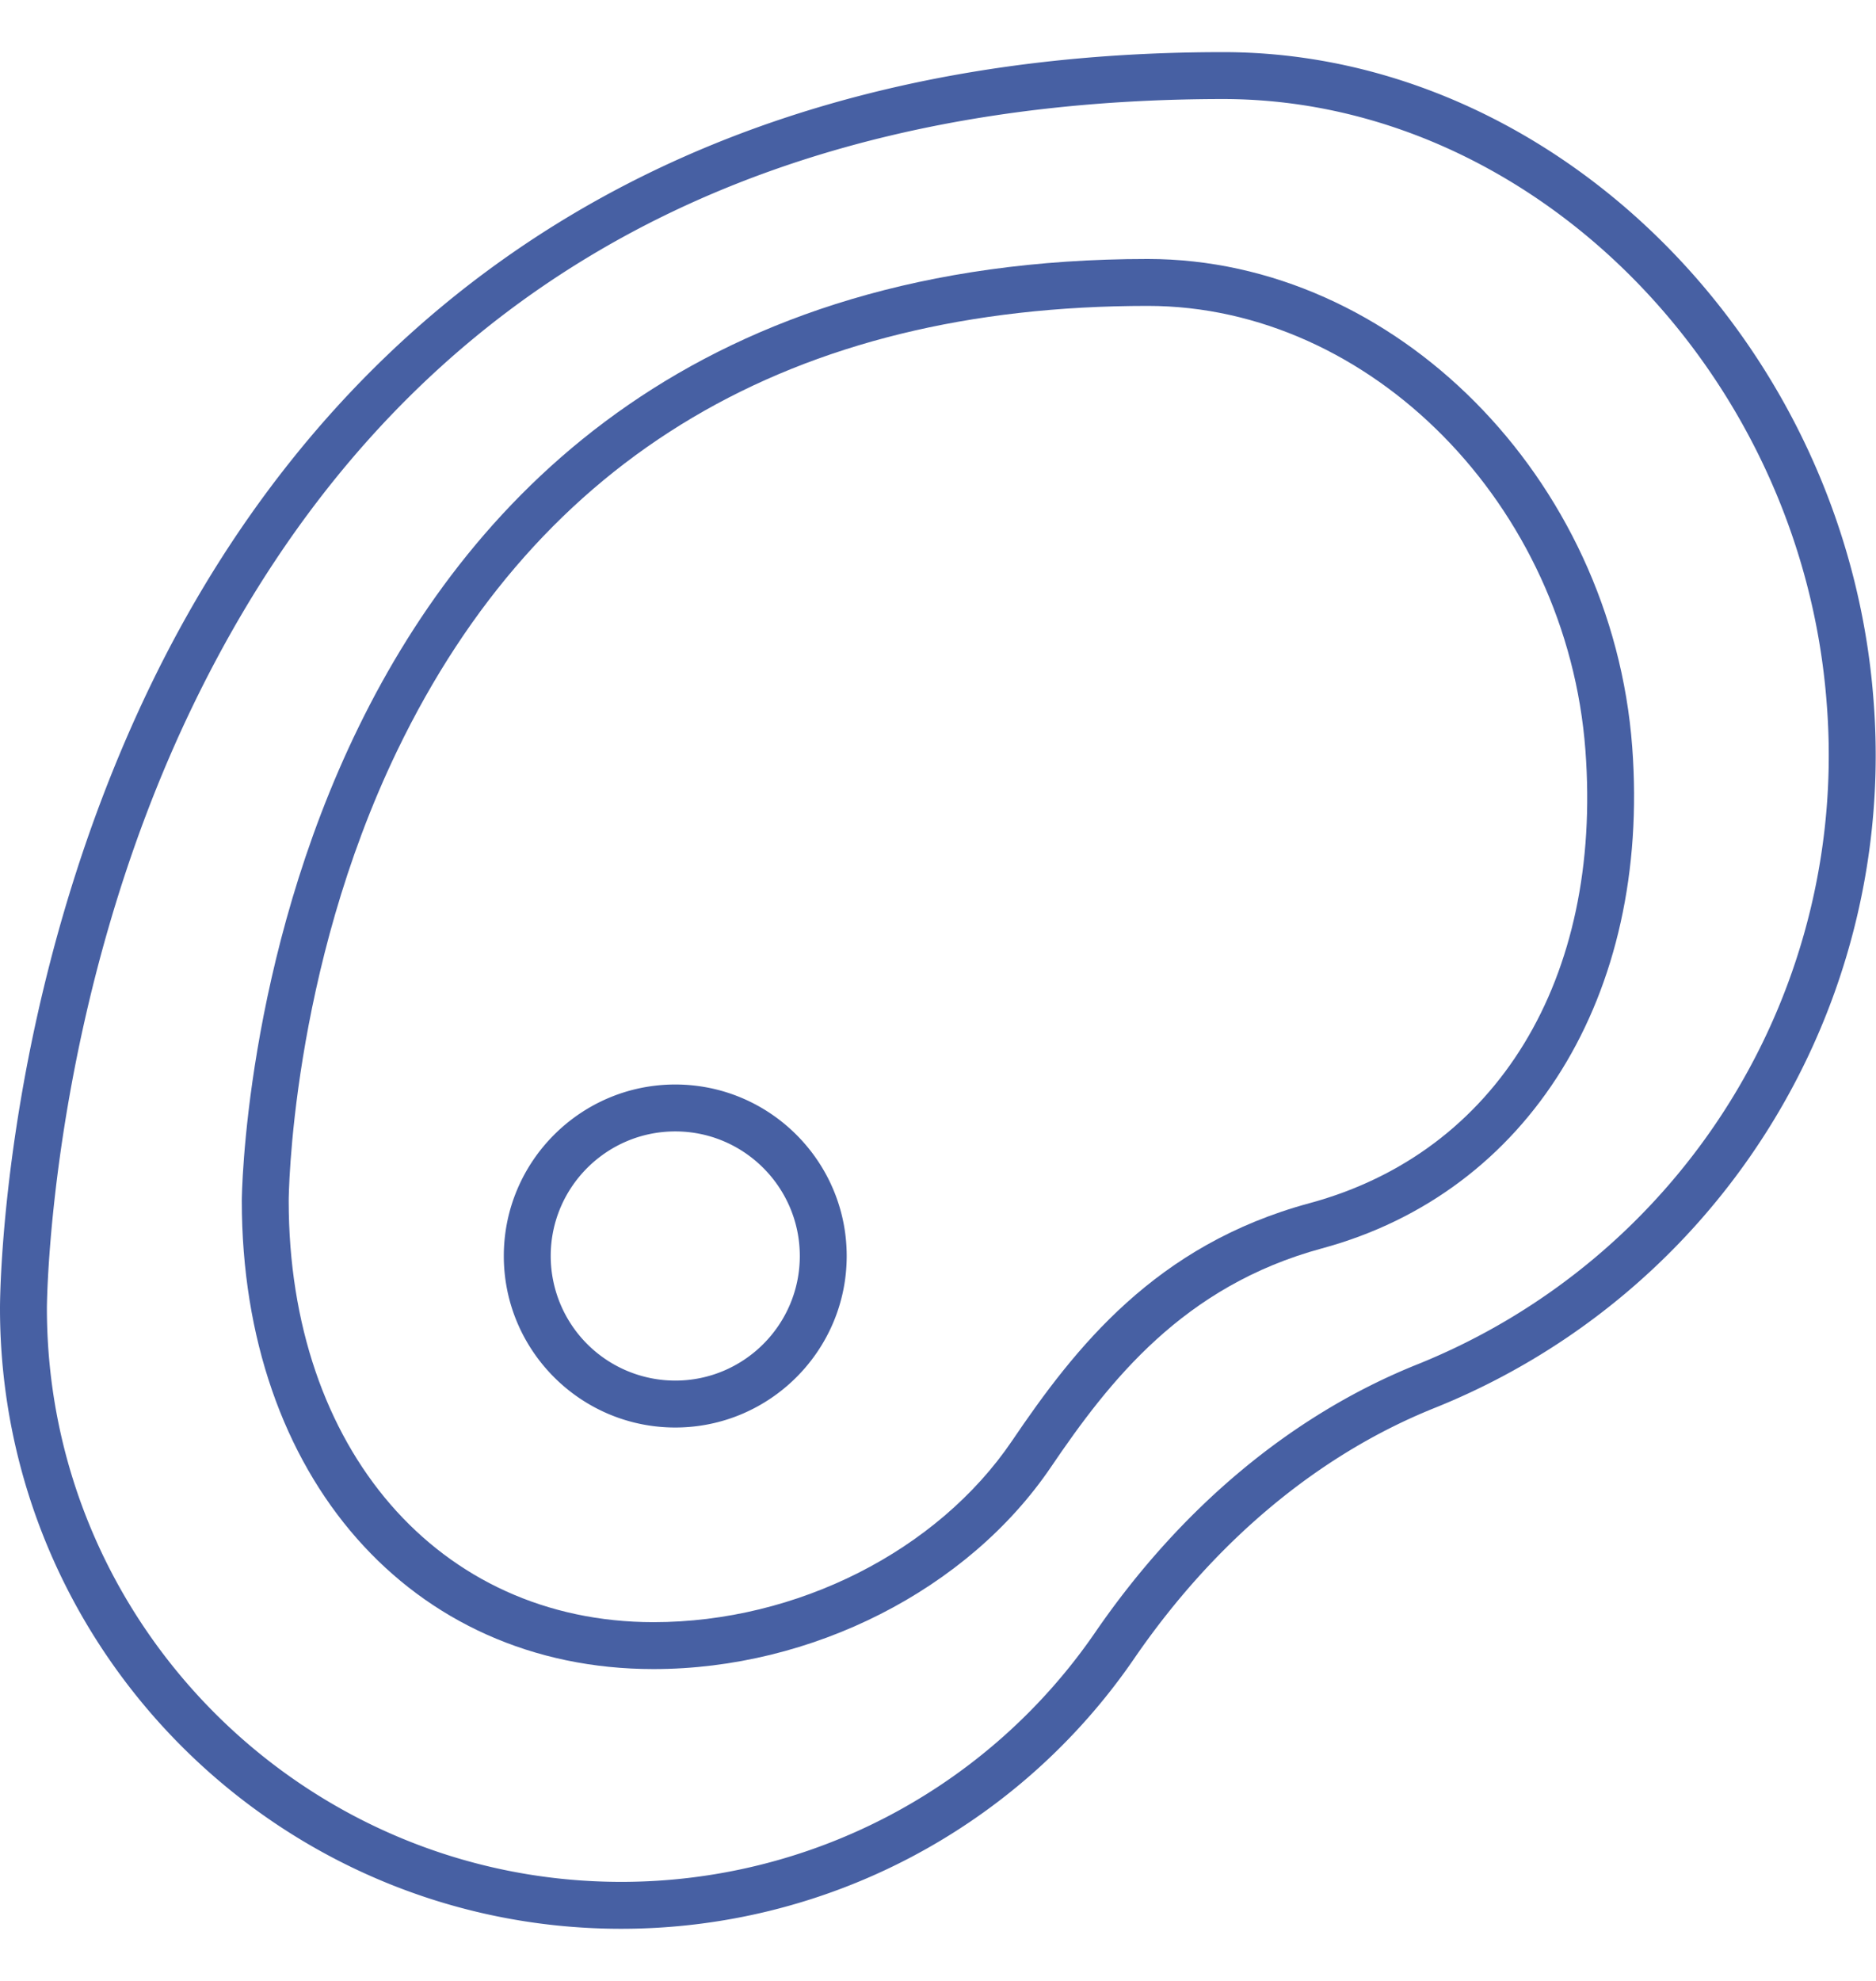 <svg xmlns="http://www.w3.org/2000/svg" width="18" height="19" viewBox="0 0 18 19"><g><g><g><g><path fill="#4760a3" d="M13.593 13.089c-1.194.48-2.26 1.368-3.084 2.567a5.516 5.516 0 0 1-4.548 2.394C2.922 18.05.45 15.582.45 12.548c0-.029.016-2.936 1.416-5.811C3.734 2.899 7.055.952 11.735.95h.001c2.952 0 5.55 2.6 5.791 5.796a6.296 6.296 0 0 1-3.934 6.343zm4.383-6.377C17.716 3.286 14.918.5 11.736.5h-.002C5.673.502 2.802 3.786 1.461 6.54.017 9.508 0 12.426 0 12.548 0 15.83 2.674 18.5 5.961 18.5a5.966 5.966 0 0 0 4.92-2.59c.772-1.125 1.768-1.957 2.88-2.404a6.744 6.744 0 0 0 4.215-6.794z"/></g></g></g><g><g><g><path fill="#4760a3" d="M12.566 11.54c-1.48.4-2.25 1.386-2.855 2.279-.716 1.057-2.067 1.74-3.44 1.74-2.062 0-3.501-1.662-3.501-4.042 0-.021.014-2.188 1.042-4.319C5.177 4.37 7.6 2.935 11.011 2.934h.001c2.14 0 4.025 1.913 4.2 4.264.164 2.193-.85 3.856-2.646 4.342zm3.095-4.375c-.193-2.582-2.278-4.681-4.649-4.681h-.001c-8.592.003-8.691 8.943-8.691 9.033 0 2.645 1.624 4.492 3.95 4.492 1.519 0 3.016-.76 3.814-1.938.56-.825 1.268-1.736 2.6-2.097 1.986-.537 3.155-2.425 2.977-4.809z"/></g></g></g><g><g><g><path fill="#4760a3" d="M6.479 13.242a1.196 1.196 0 0 1-1.195-1.195c0-.659.536-1.195 1.195-1.195s1.195.536 1.195 1.195-.536 1.195-1.195 1.195zm0-2.84c-.907 0-1.645.738-1.645 1.645s.738 1.645 1.645 1.645 1.645-.738 1.645-1.645-.738-1.645-1.645-1.645z"/></g></g></g></g></svg>